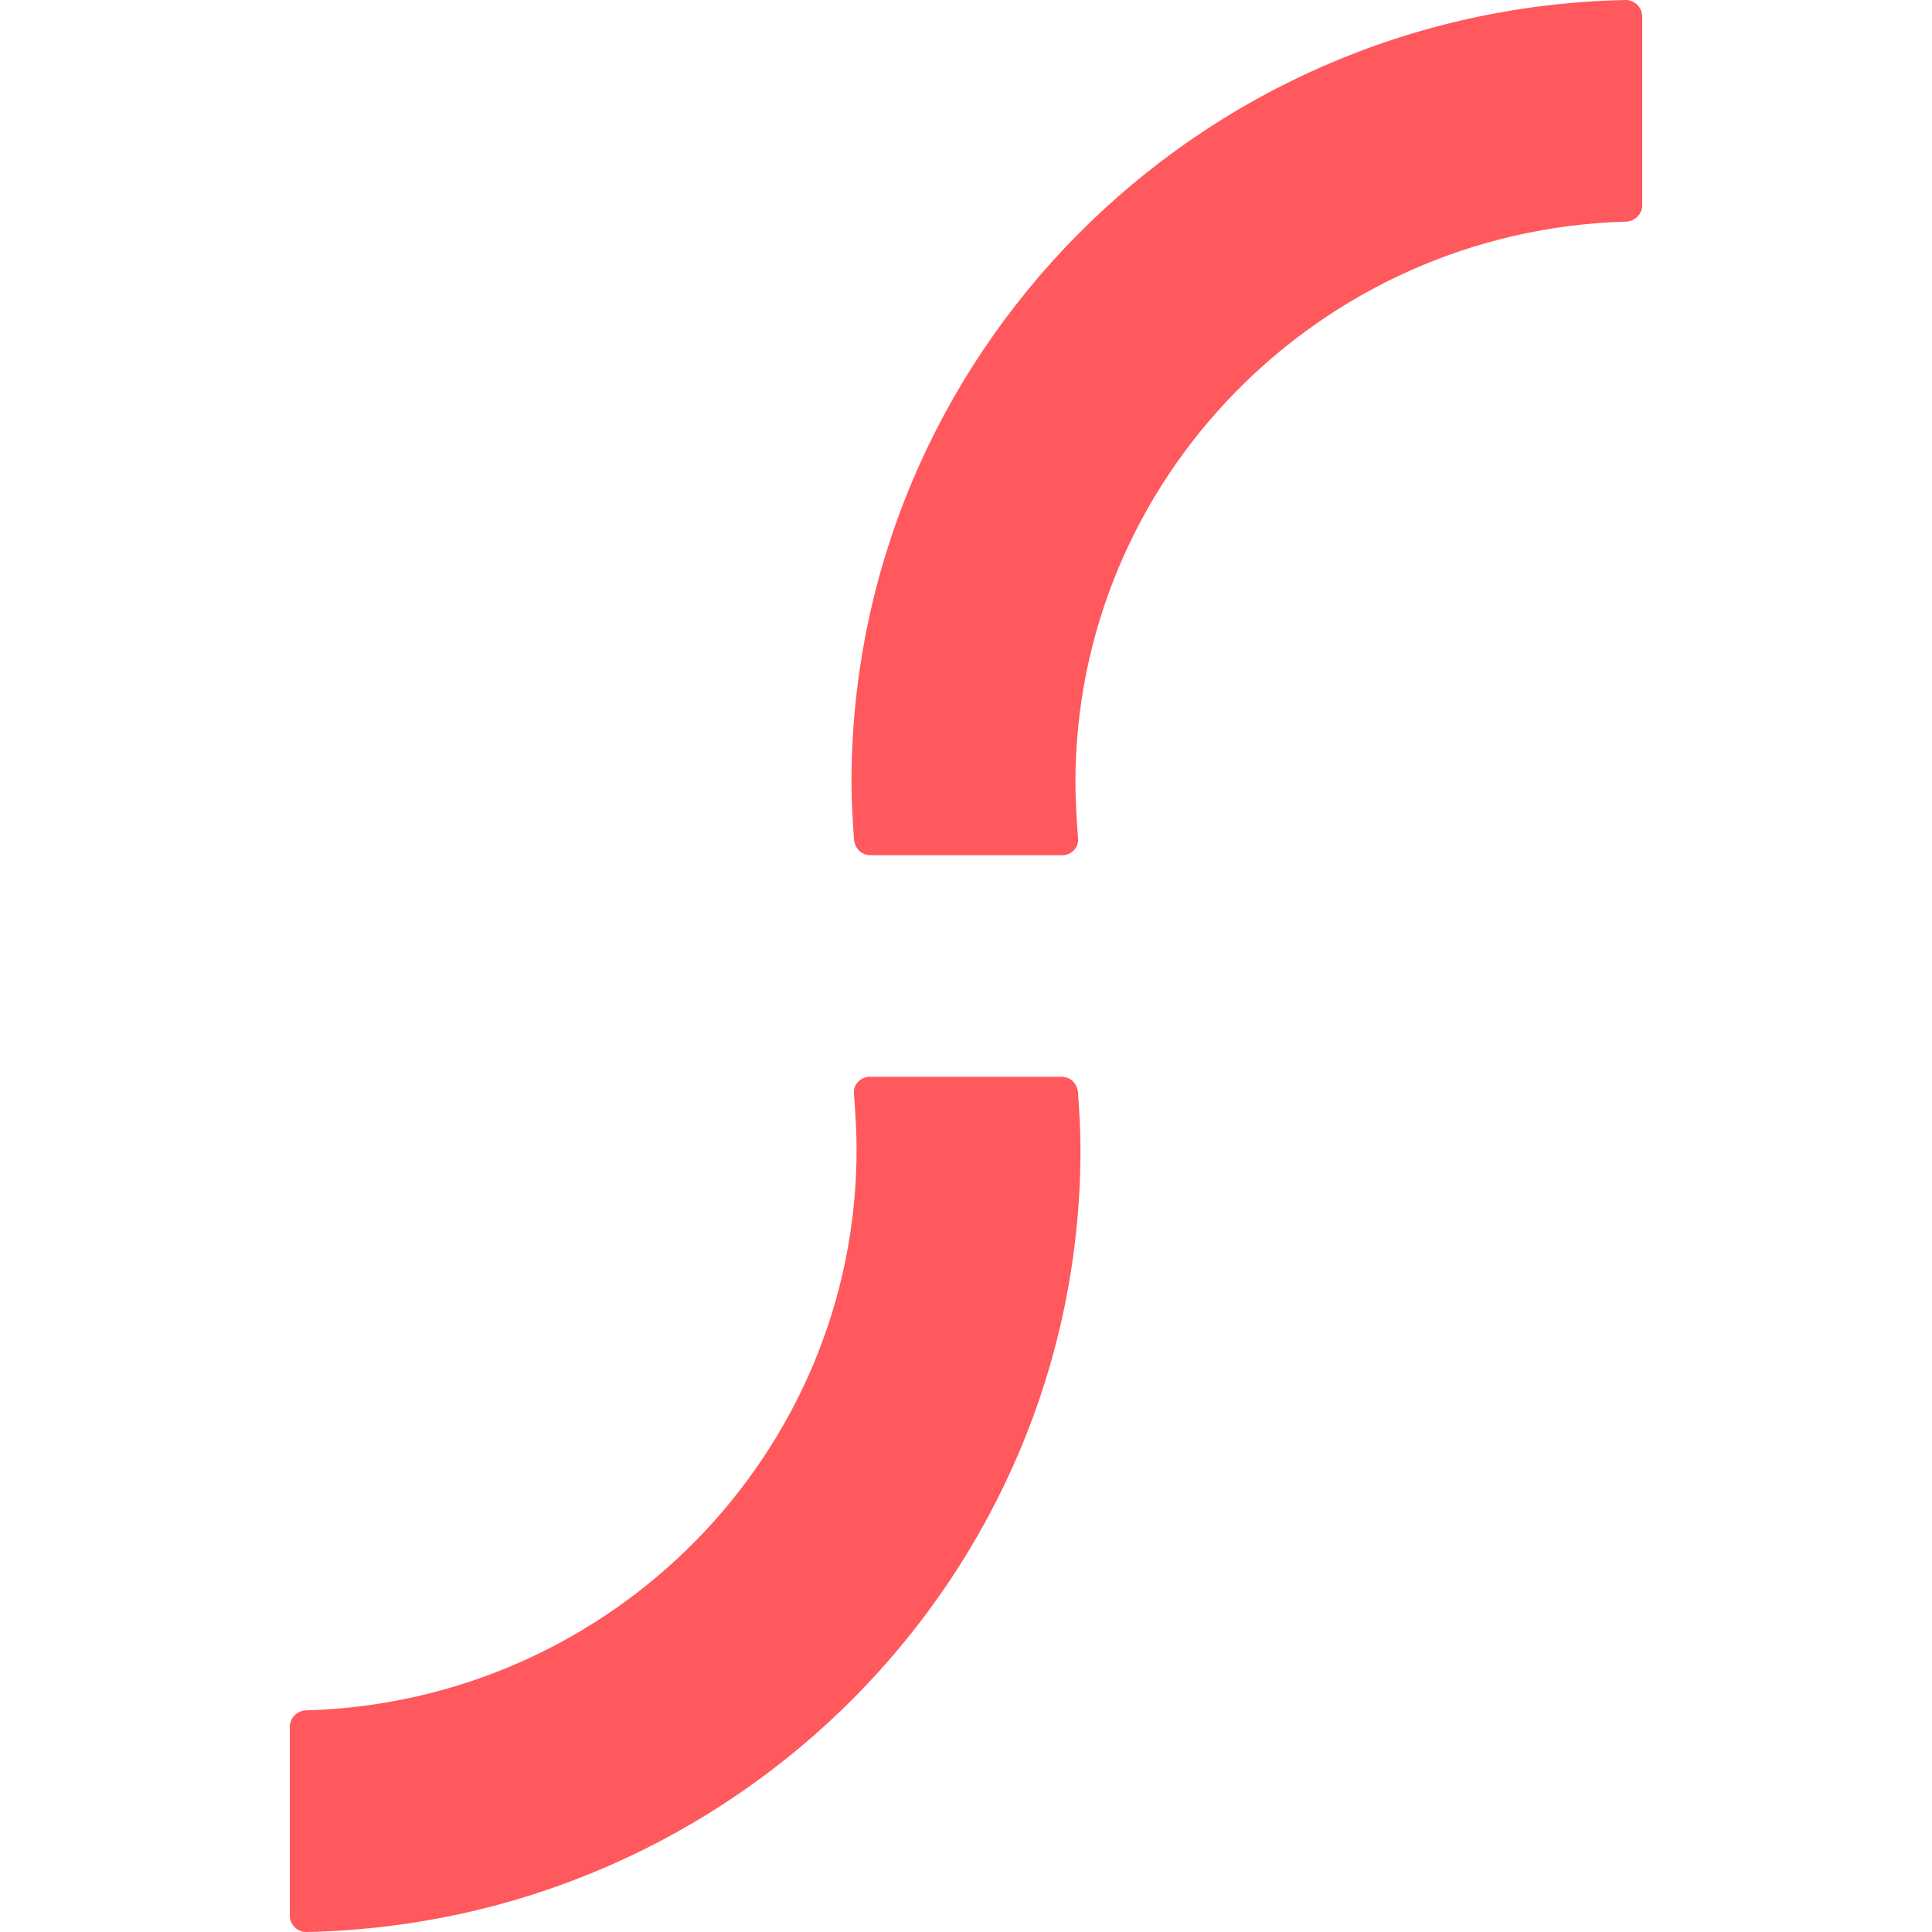 <svg width="80" height="80" viewBox="0 0 80 80" fill="none" xmlns="http://www.w3.org/2000/svg">
<path fill-rule="evenodd" clip-rule="evenodd" d="M35.259 32.404C35.259 14.776 49.508 0.363 67.319 0C67.686 0 68 0.311 68 0.674V8.503C68 8.866 67.686 9.177 67.319 9.177C54.642 9.54 44.531 19.857 44.531 32.404C44.531 33.182 44.584 33.908 44.636 34.686C44.688 35.049 44.427 35.36 44.06 35.411H44.008H36.045C35.678 35.411 35.416 35.152 35.364 34.789C35.312 34.012 35.259 33.234 35.259 32.404ZM44.741 47.596C44.741 65.224 30.492 79.637 12.681 80C12.314 80 12 79.689 12 79.326V71.497C12 71.134 12.314 70.823 12.681 70.823C25.358 70.46 35.469 60.143 35.469 47.596C35.469 46.818 35.416 46.092 35.364 45.314C35.312 44.951 35.573 44.64 35.94 44.589H35.992H43.955C44.322 44.589 44.584 44.848 44.636 45.211C44.688 45.988 44.741 46.766 44.741 47.596Z" fill="#FF585D"/>
</svg>
